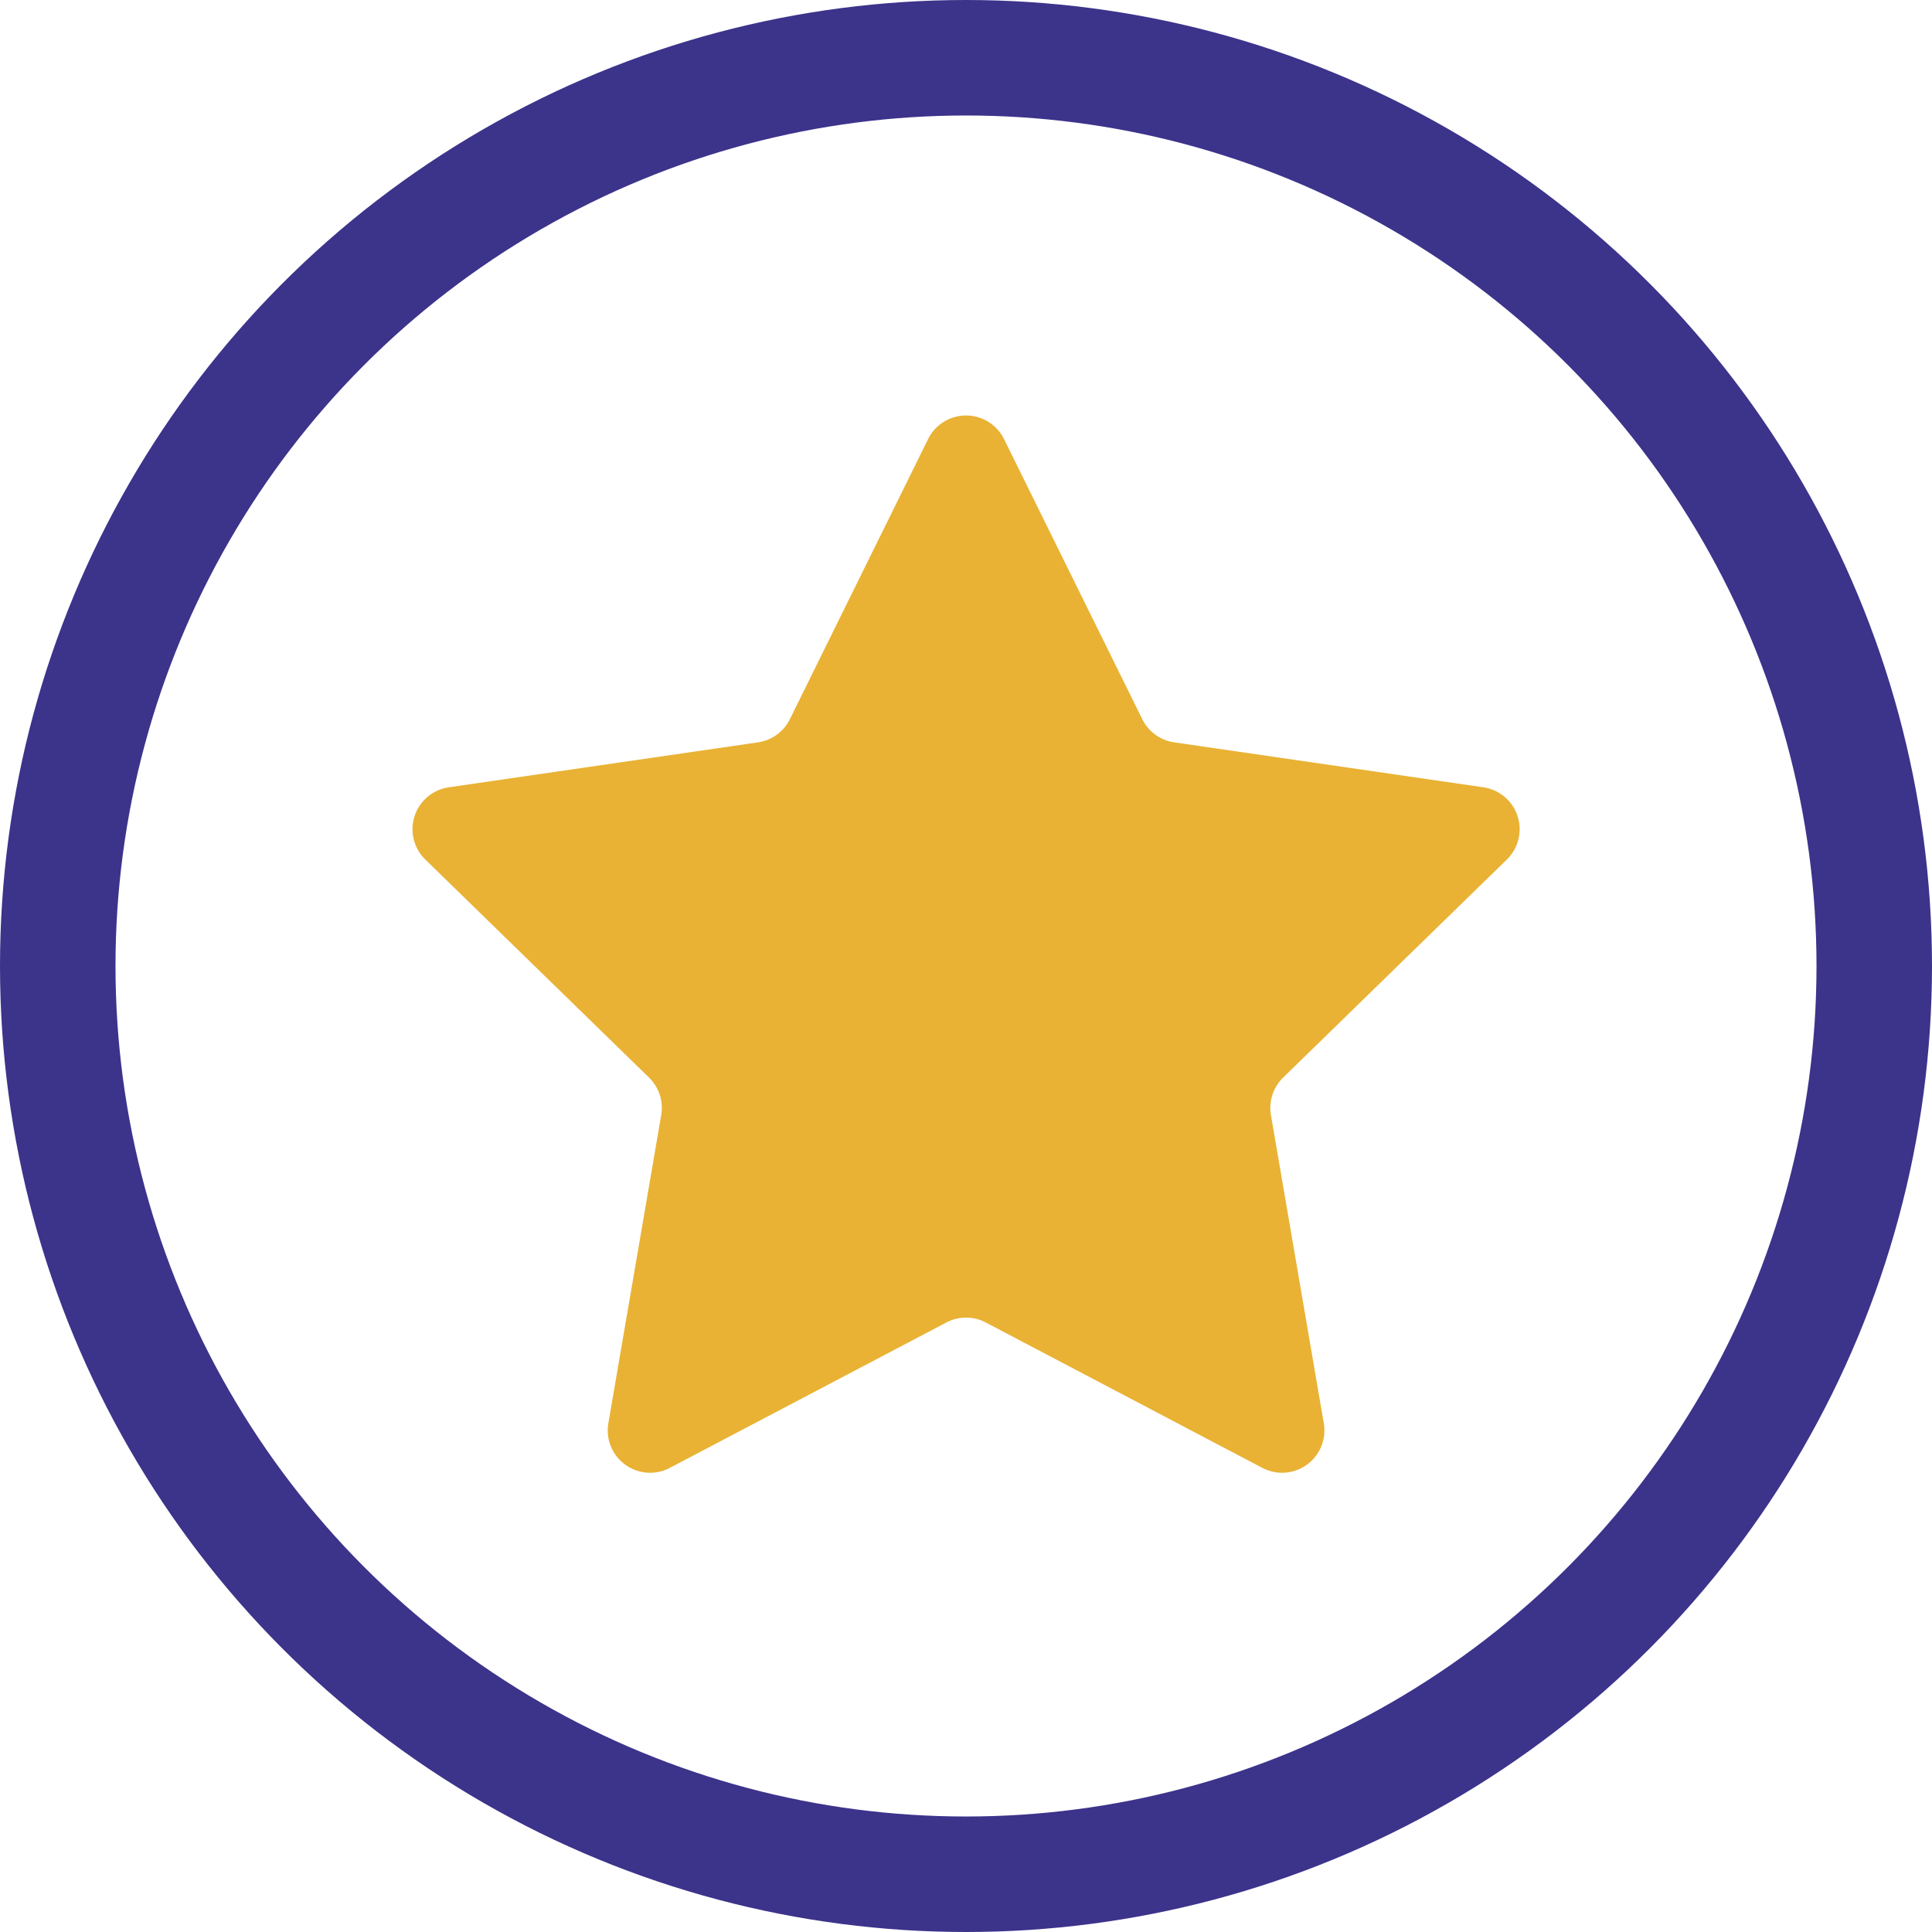 <svg xmlns="http://www.w3.org/2000/svg" width="50.184" height="50.184" viewBox="0 0 50.184 50.184">
  <g id="Publicación_de_casos_de_éxito" data-name="Publicación de casos de éxito" transform="translate(1.5 1.5)">
    <circle id="Elipse_606" data-name="Elipse 606" cx="23.592" cy="23.592" r="23.592" fill="none" stroke="#3c338b" stroke-linecap="round" stroke-linejoin="round" stroke-width="3"/>
    <path id="Trazado_47634" data-name="Trazado 47634" d="M311.386,390.782l7.181,3.775a1.1,1.1,0,0,0,1.6-1.161l-1.372-8a1.1,1.1,0,0,1,.317-.975l5.809-5.662a1.1,1.1,0,0,0-.61-1.878l-8.028-1.167a1.1,1.1,0,0,1-.829-.6l-3.591-7.275a1.1,1.1,0,0,0-1.975,0l-3.59,7.275a1.1,1.1,0,0,1-.829.6l-8.028,1.167a1.1,1.1,0,0,0-.61,1.878l5.809,5.662a1.1,1.1,0,0,1,.317.975l-1.372,8a1.1,1.1,0,0,0,1.6,1.161l7.18-3.775A1.1,1.1,0,0,1,311.386,390.782Z" transform="translate(-287.282 -357.931)" fill="#e9b234"/>
  </g>
</svg>
